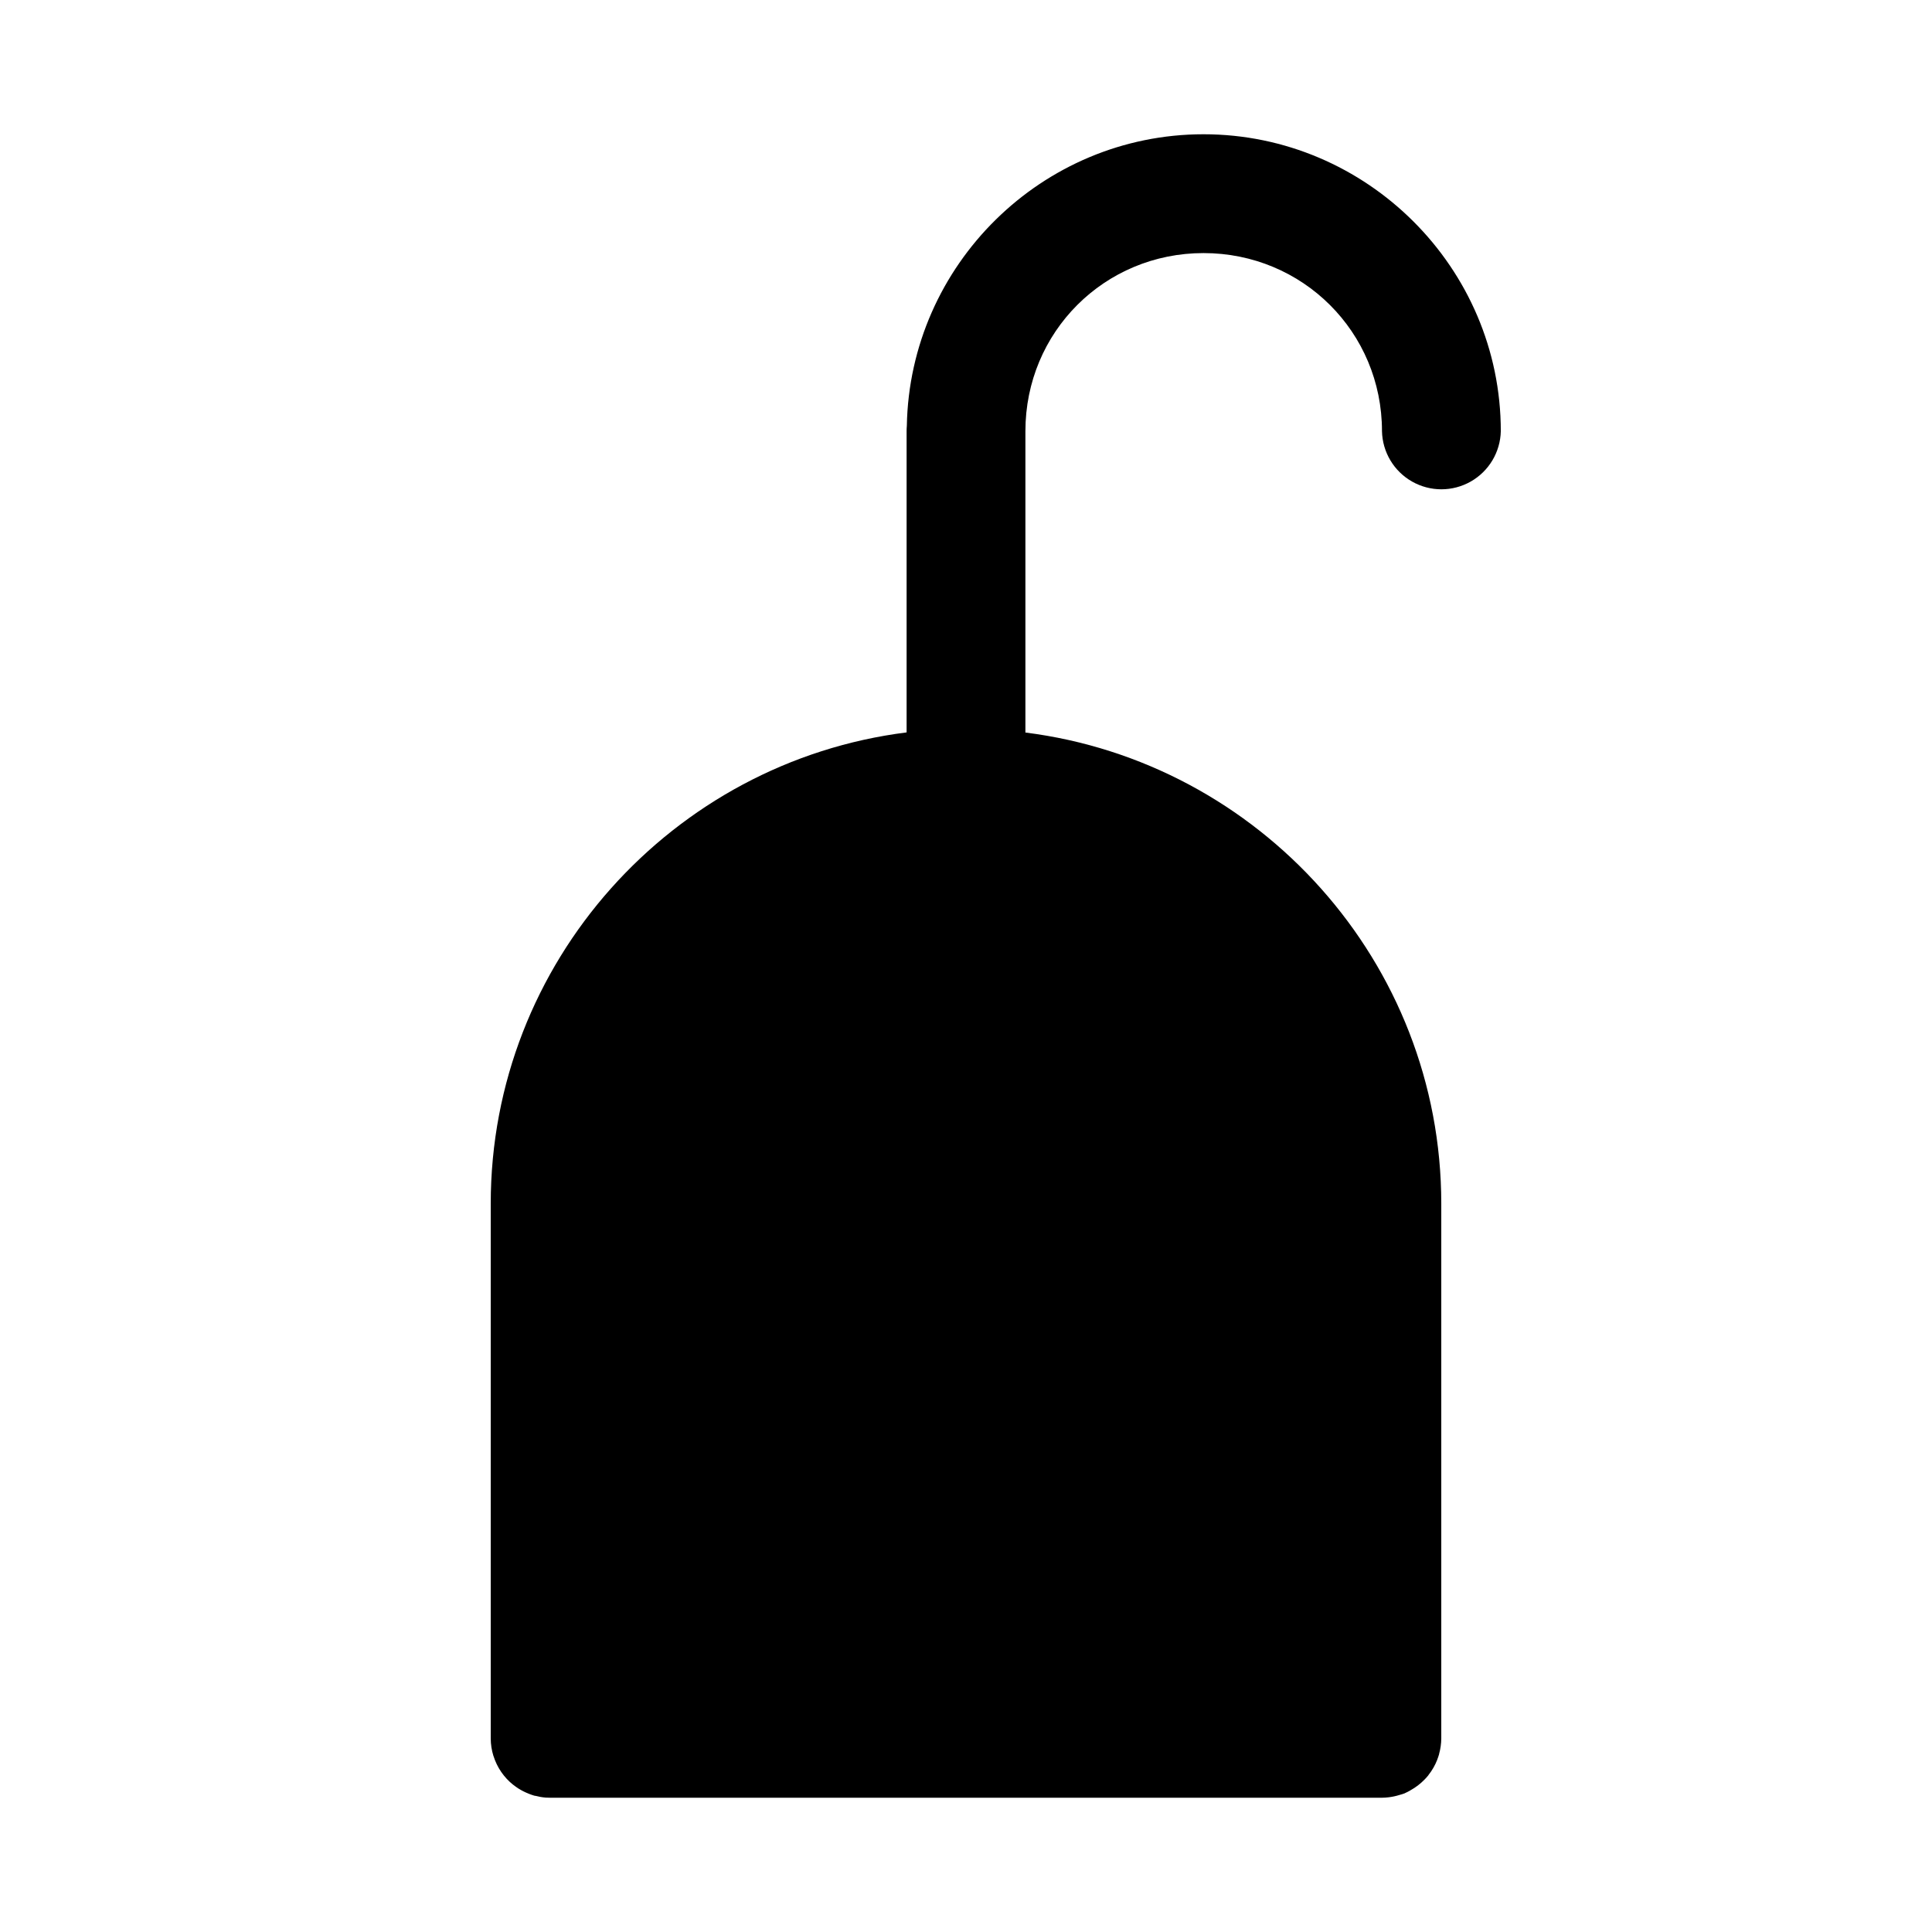 <?xml version="1.0" encoding="UTF-8"?>
<!-- Uploaded to: ICON Repo, www.iconrepo.com, Generator: ICON Repo Mixer Tools -->
<svg fill="#000000" width="800px" height="800px" version="1.1" viewBox="144 144 512 512" xmlns="http://www.w3.org/2000/svg">
 <path d="m462.95 179.58c-42.812 0-77.863 34.637-78.629 77.273-0.043 0.473-0.062 0.945-0.062 1.414v79.828c-61.977 7.797-110.21 60.84-110.21 124.88v141.7c0 1.574 0.238 3.141 0.707 4.641 0.008 0.023 0.02 0.043 0.031 0.062 0.938 3.008 2.762 5.664 5.227 7.625 0.02 0.012 0.039 0.023 0.062 0.031 0.414 0.332 0.844 0.637 1.289 0.926 0.867 0.547 1.781 1.012 2.738 1.383 0.02 0.008 0.039 0.02 0.062 0.031 0.461 0.184 0.934 0.348 1.414 0.492 0.172 0.031 0.348 0.062 0.523 0.09 0.363 0.098 0.734 0.18 1.105 0.246 0.488 0.086 0.98 0.148 1.477 0.184h0.094c0.336 0.023 0.676 0.031 1.012 0.031h220.42c0.605-0.004 1.211-0.047 1.812-0.121 0.973-0.117 1.93-0.324 2.859-0.617 0.492-0.129 0.973-0.281 1.445-0.461 0.012-0.008 0.023-0.02 0.031-0.031 0.473-0.211 0.938-0.449 1.387-0.707 0.008-0.008 0.02-0.02 0.027-0.031 1.391-0.758 2.652-1.723 3.754-2.859 0.355-0.359 0.695-0.742 1.016-1.137v-0.031c0.977-1.227 1.762-2.598 2.336-4.059v-0.031c0.188-0.473 0.352-0.953 0.492-1.445v-0.059c0.375-1.344 0.57-2.731 0.582-4.121v-141.7c0-64.035-48.227-117.07-110.21-124.88v-79.18c0.004-0.227 0.004-0.453 0-0.68 0-26.27 20.93-47.199 47.203-47.199 26.27 0 47.293 20.93 47.293 47.199 0.121 5.543 3.148 10.613 7.969 13.348 4.824 2.738 10.727 2.738 15.547 0 4.82-2.734 7.848-7.805 7.973-13.348 0-43.289-35.492-78.688-78.781-78.688z" fill-rule="evenodd"/>
</svg>